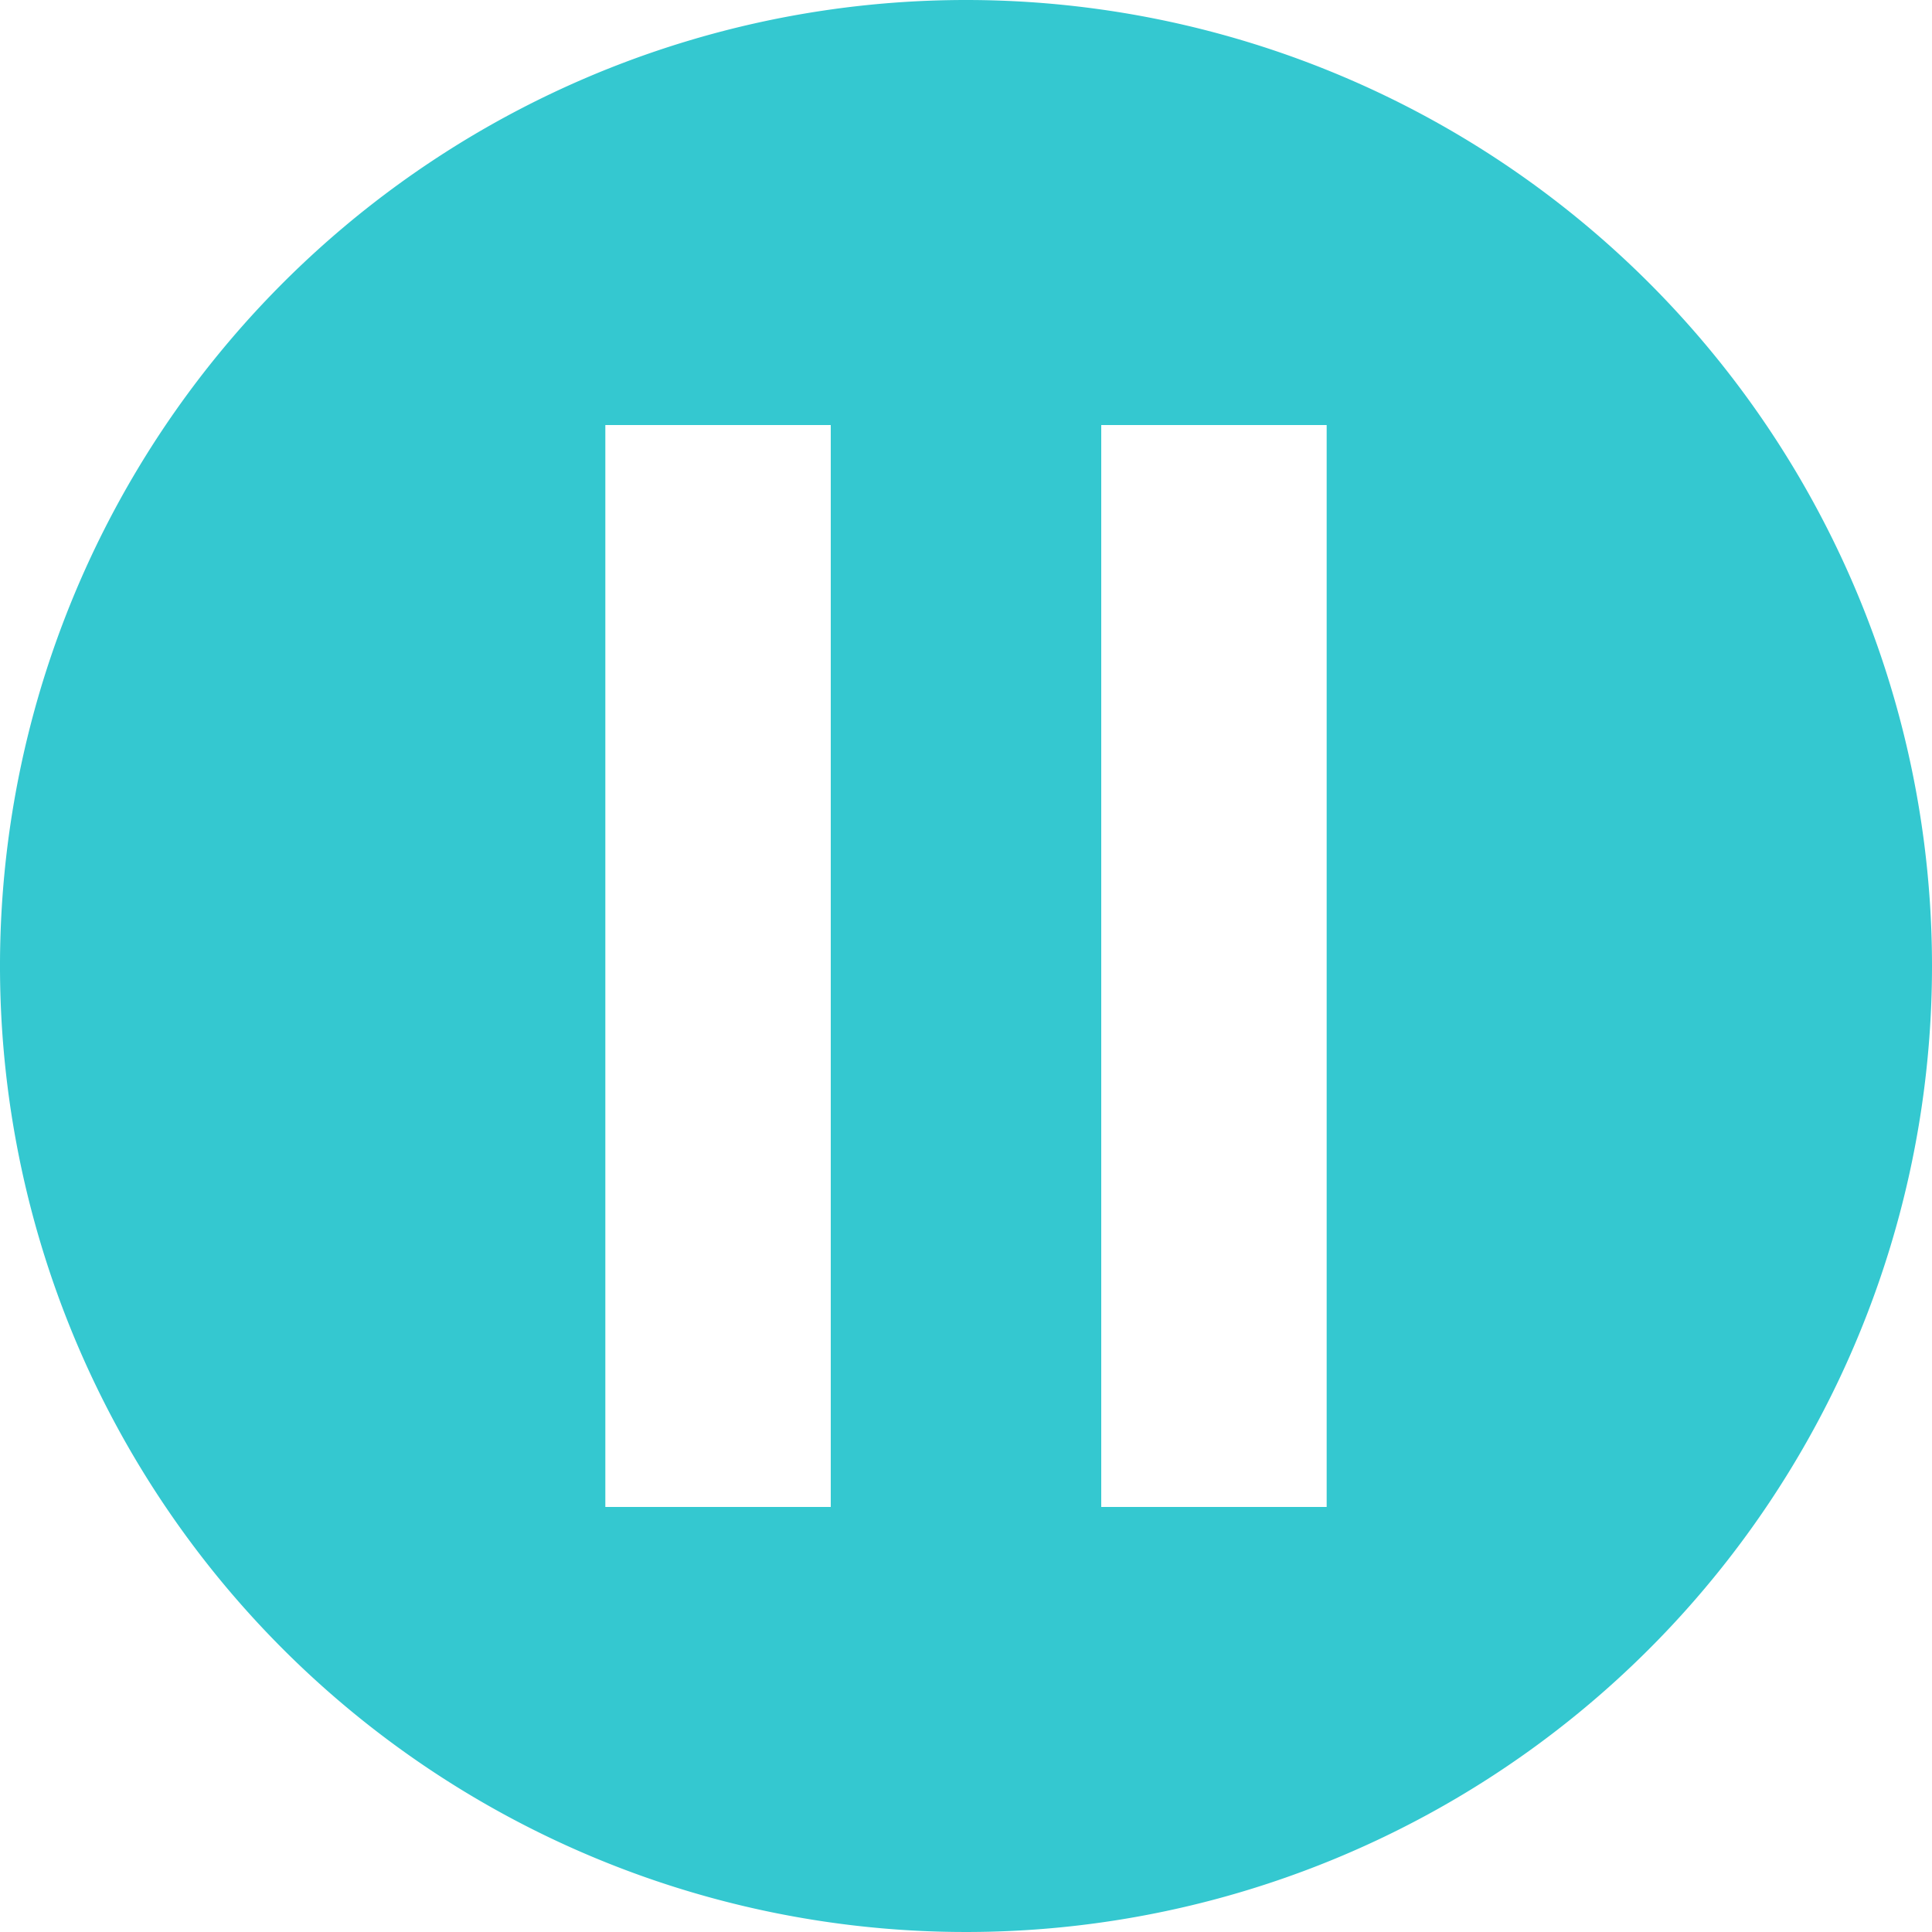 <svg xmlns="http://www.w3.org/2000/svg" width="22" height="22" viewBox="0 0 22 22"><defs><style>.a{fill:#34c8d0;}</style></defs><path class="a" d="M11,0A11,11,0,1,0,22,11,11,11,0,0,0,11,0M9.46,17.16H6.893V4.84H9.46Zm5.647,0H12.54V4.84h2.567Z"/></svg>